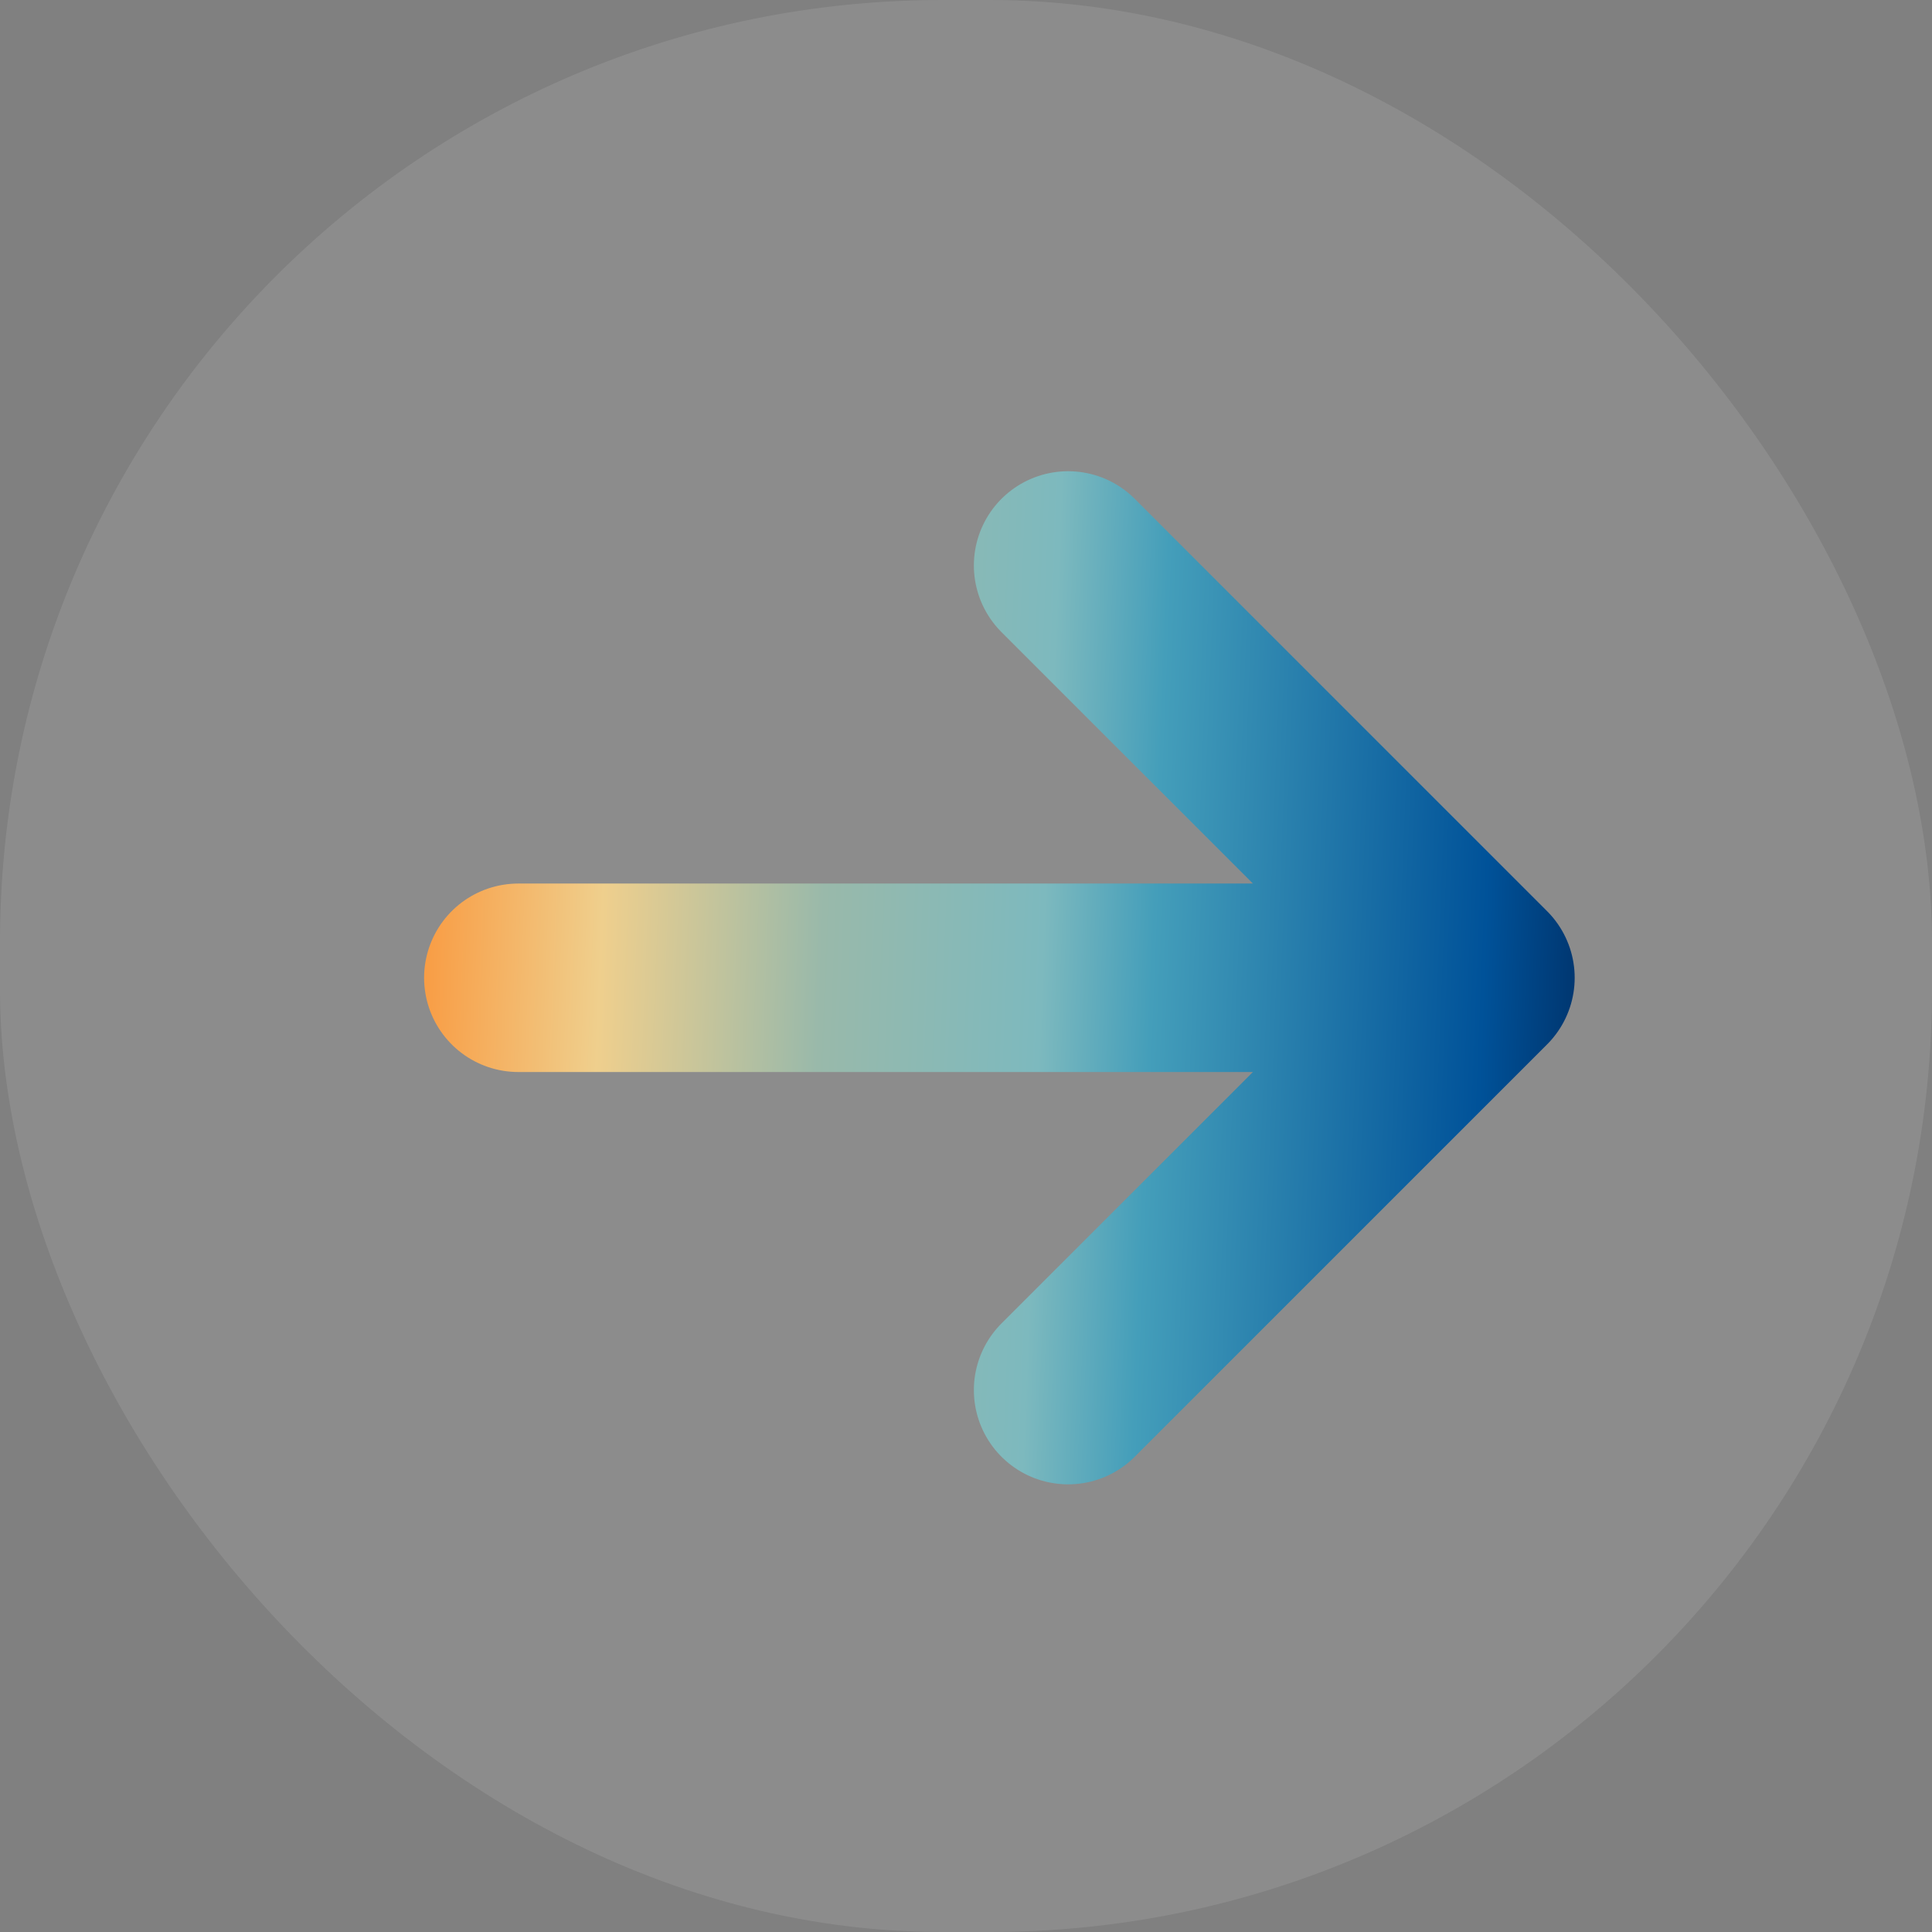 <?xml version="1.0" encoding="utf-8"?>
<svg xmlns="http://www.w3.org/2000/svg" fill="none" height="100%" overflow="visible" preserveAspectRatio="none" style="display: block;" viewBox="0 0 41 41" width="100%">
<rect x="0" y="0" width="41" height="41" fill="#808080" stroke="none"/>
<g id="Frame 2">
<rect fill="white" fill-opacity="0.1" height="41" rx="20" width="41"/>
<path d="M11 20.75H31.417M31.417 20.75L22.667 12M31.417 20.75L22.667 29.5" id="Vector" stroke="url(#paint0_linear_0_21)" stroke-linecap="round" stroke-linejoin="round" stroke-width="4"/>
</g>
<defs>
<linearGradient gradientUnits="userSpaceOnUse" id="paint0_linear_0_21" x1="-10.5" x2="36.303" y1="15.5" y2="17.353">
<stop offset="0.1" stop-color="#280F04"/>
<stop offset="0.2" stop-color="#6D1D0E"/>
<stop offset="0.3" stop-color="#D2331A"/>
<stop offset="0.4" stop-color="#FB9032"/>
<stop offset="0.5" stop-color="#EFCF8D"/>
<stop offset="0.6" stop-color="#99B9AA"/>
<stop offset="0.7" stop-color="#7DB9BE"/>
<stop offset="0.75" stop-color="#449EBA"/>
<stop offset="0.9" stop-color="#005299"/>
<stop offset="1" stop-color="#011139"/>
</linearGradient>
</defs>
</svg>